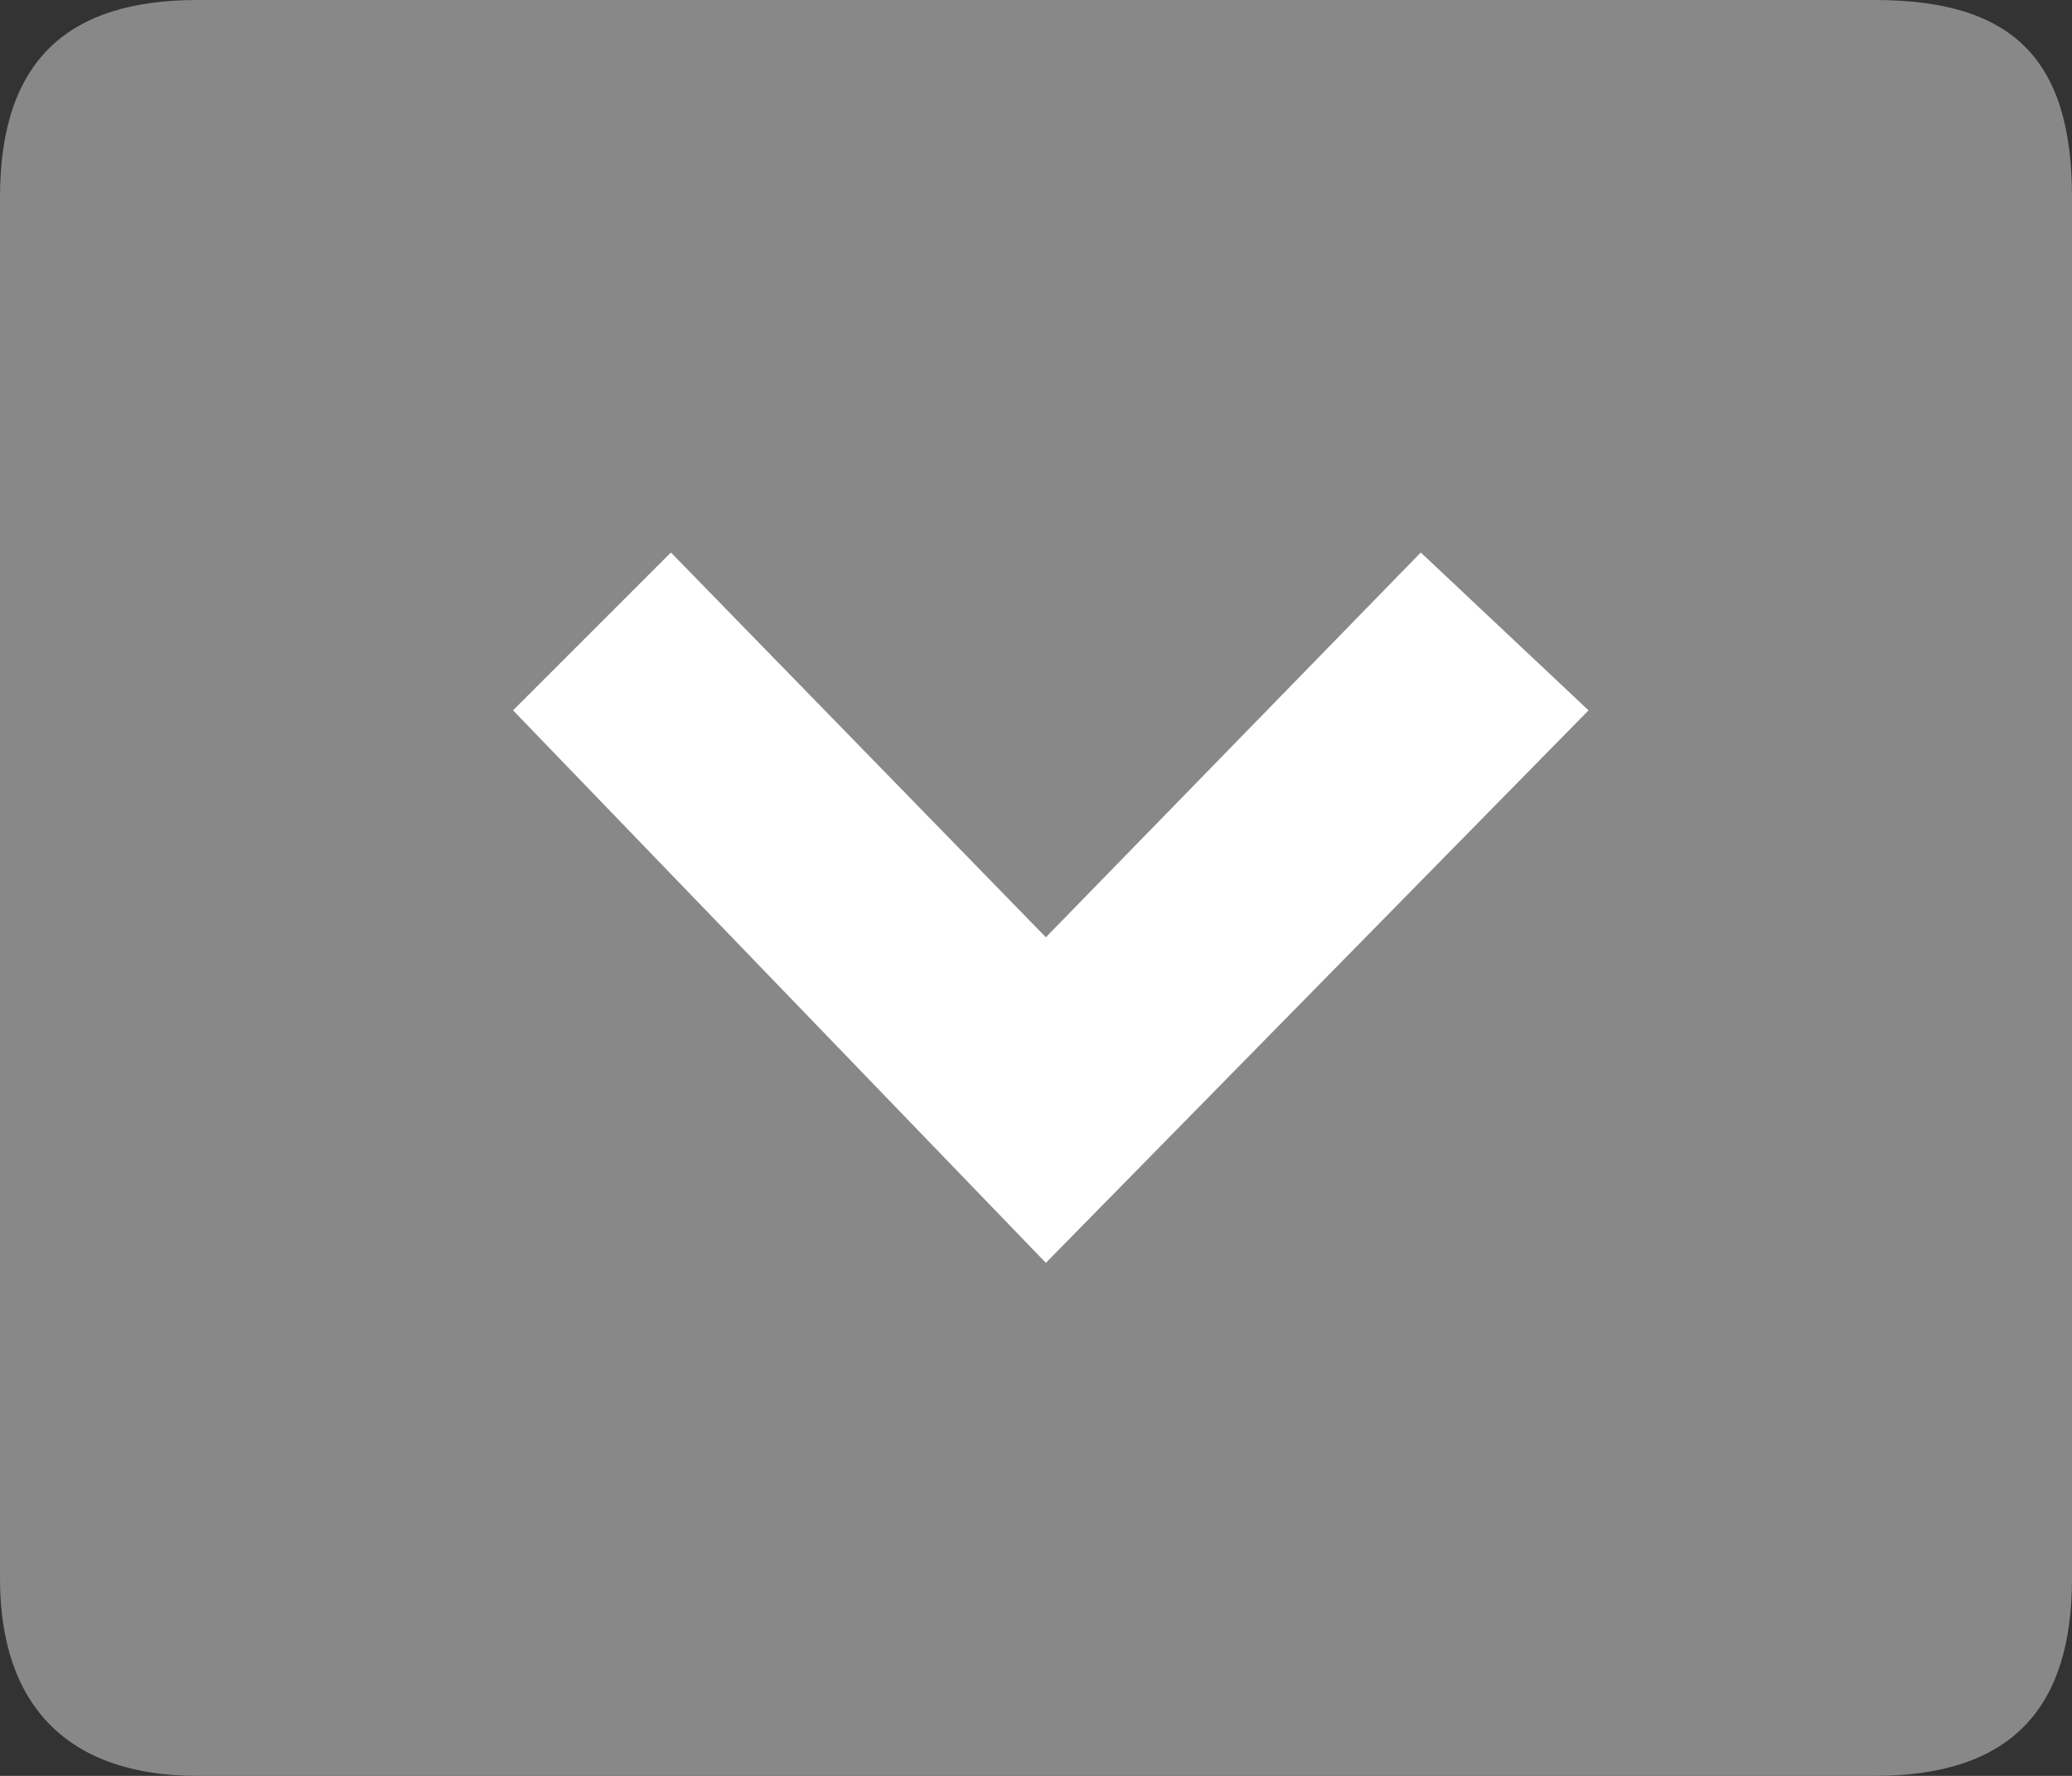 <?xml version="1.0" encoding="utf-8"?>
<!-- Generator: Adobe Illustrator 16.0.0, SVG Export Plug-In . SVG Version: 6.00 Build 0)  -->
<!DOCTYPE svg PUBLIC "-//W3C//DTD SVG 1.1//EN" "http://www.w3.org/Graphics/SVG/1.1/DTD/svg11.dtd">
<svg version="1.1" id="Layer_1" xmlns="http://www.w3.org/2000/svg" xmlns:xlink="http://www.w3.org/1999/xlink" x="0px" y="0px"
	 width="21px" height="18px" viewBox="0 0 21 18" enable-background="new 0 0 21 18" xml:space="preserve">
<rect x="0" y="0" width="21" height="18" fill="#333333" stroke="none"/>
<g>
	<g>
		<path fill="#888888" d="M19,18c1.4,0,2-0.7,2-2V2c0-1.4-0.6-2-2-2H2C0.7,0,0,0.6,0,2v14c0,1.3,0.7,2,2,2H19z"/>
	</g>
</g>
<g>
	<g>
		<path fill="#FFFFFF" d="M16.1,7.2L14.4,5.6l-3.8,3.9L6.8,5.6L5.2,7.2l5.4,5.6L16.1,7.2z"/>
	</g>
</g>
</svg>
